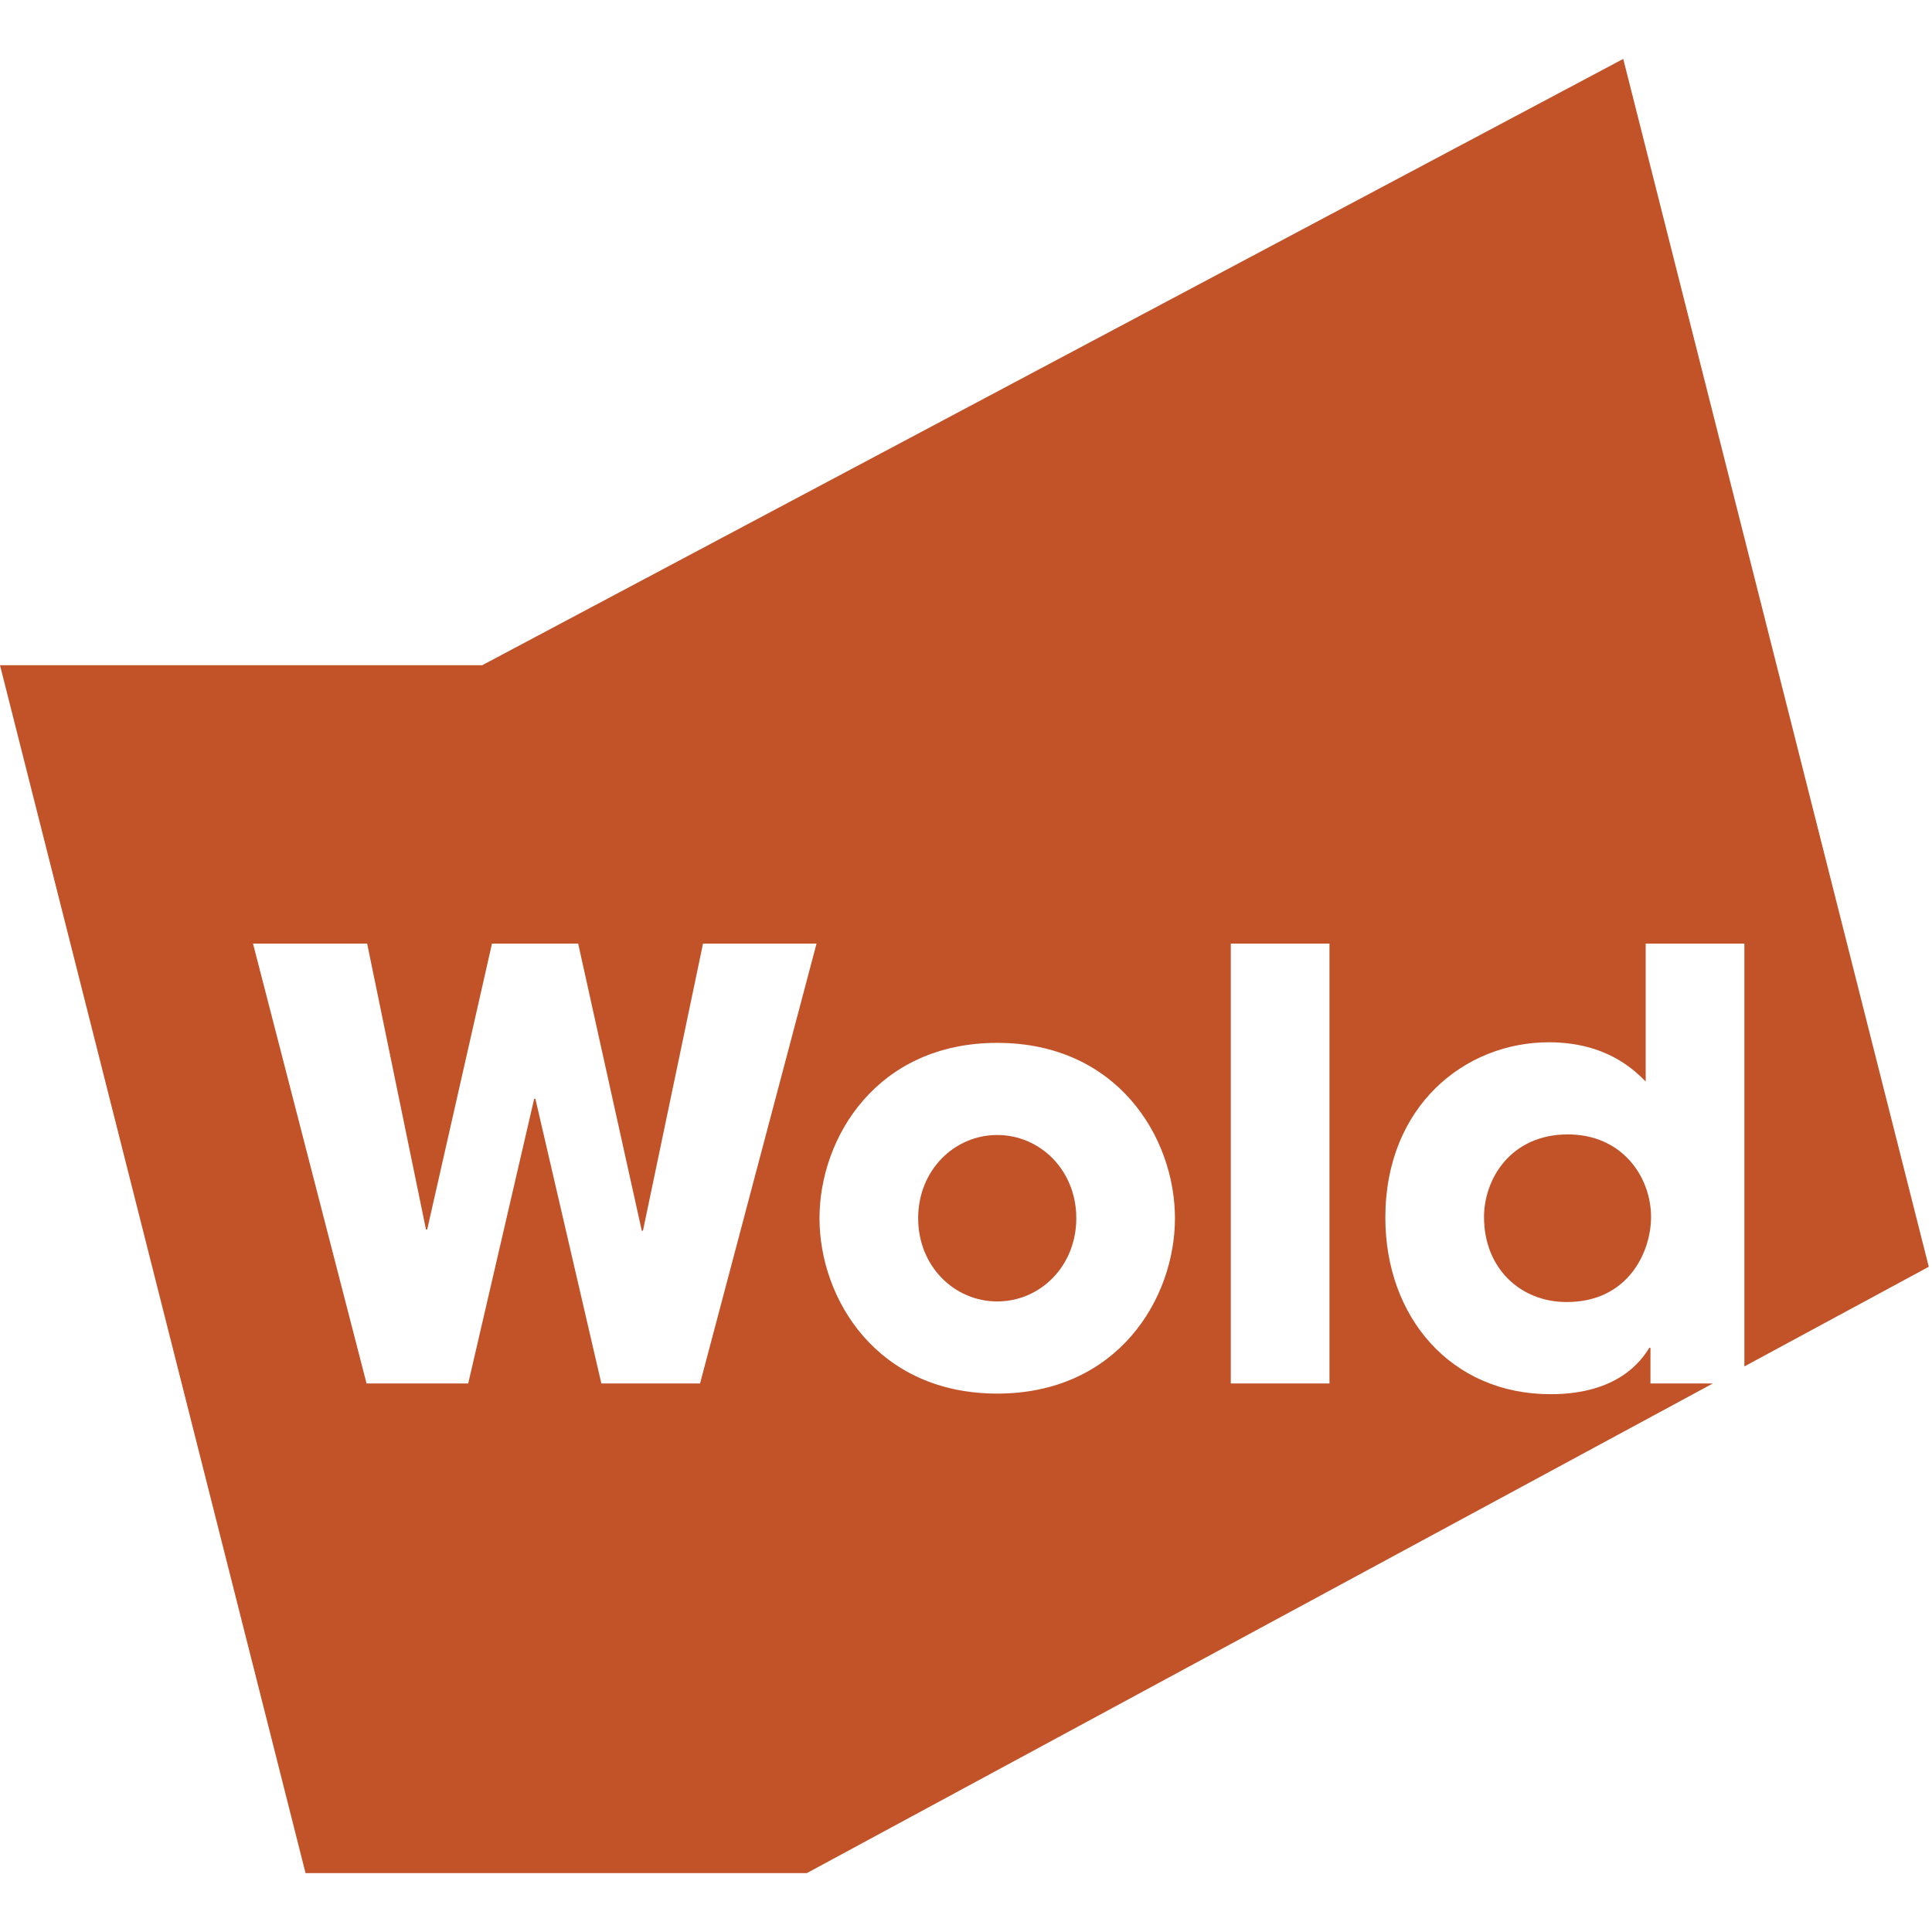 <?xml version="1.0" encoding="utf-8"?>
<!-- Generator: Adobe Illustrator 16.0.4, SVG Export Plug-In . SVG Version: 6.00 Build 0)  -->
<!DOCTYPE svg PUBLIC "-//W3C//DTD SVG 1.1//EN" "http://www.w3.org/Graphics/SVG/1.1/DTD/svg11.dtd">
<svg version="1.1" id="Layer_1" xmlns="http://www.w3.org/2000/svg" xmlns:xlink="http://www.w3.org/1999/xlink" x="0px" y="0px"
	 width="200px" height="200px" viewBox="0 0 200 200" enable-background="new 0 0 200 200" xml:space="preserve">
<g>
	<path fill="#C25228" d="M103.233,117.495c-4.431,0-8.185,3.632-8.185,8.616c0,4.984,3.754,8.614,8.185,8.614
		c4.43,0,8.184-3.63,8.184-8.614C111.417,121.126,107.663,117.495,103.233,117.495z"/>
	<path fill="#C25228" d="M170.855,143.218v-3.692h-0.123c-0.862,1.415-3.323,4.8-10.215,4.8c-10.338,0-17.107-8-17.107-18.276
		c0-11.569,8.246-18.153,16.922-18.153c6.031,0,8.923,2.954,10.03,4.061V97.68h10.215v43.772l19.089-10.316L168.037,6.098
		L49.917,68.864H0l31.63,125.039h51.894l93.787-50.685H170.855z M72.468,143.218H62.253l-6.831-29.476h-0.123l-6.83,29.476H37.946
		L26.192,97.68h11.815l6.092,29.6h0.123l6.708-29.6h8.922l6.584,29.722h0.124l6.216-29.722h11.752L72.468,143.218z M103.233,144.264
		c-12.431,0-18.399-9.784-18.399-18.153s5.968-18.154,18.399-18.154c12.429,0,18.398,9.785,18.398,18.154
		S115.662,144.264,103.233,144.264z M137.627,143.218h-10.216V97.68h10.216V143.218z"/>
	<path fill="#C25228" d="M162.302,117.434c-5.907,0-8.677,4.615-8.677,8.553c0,5.292,3.754,8.799,8.555,8.799
		c6.399,0,8.737-5.229,8.737-8.799C170.917,121.865,167.963,117.434,162.302,117.434z"/>
</g>
</svg>
